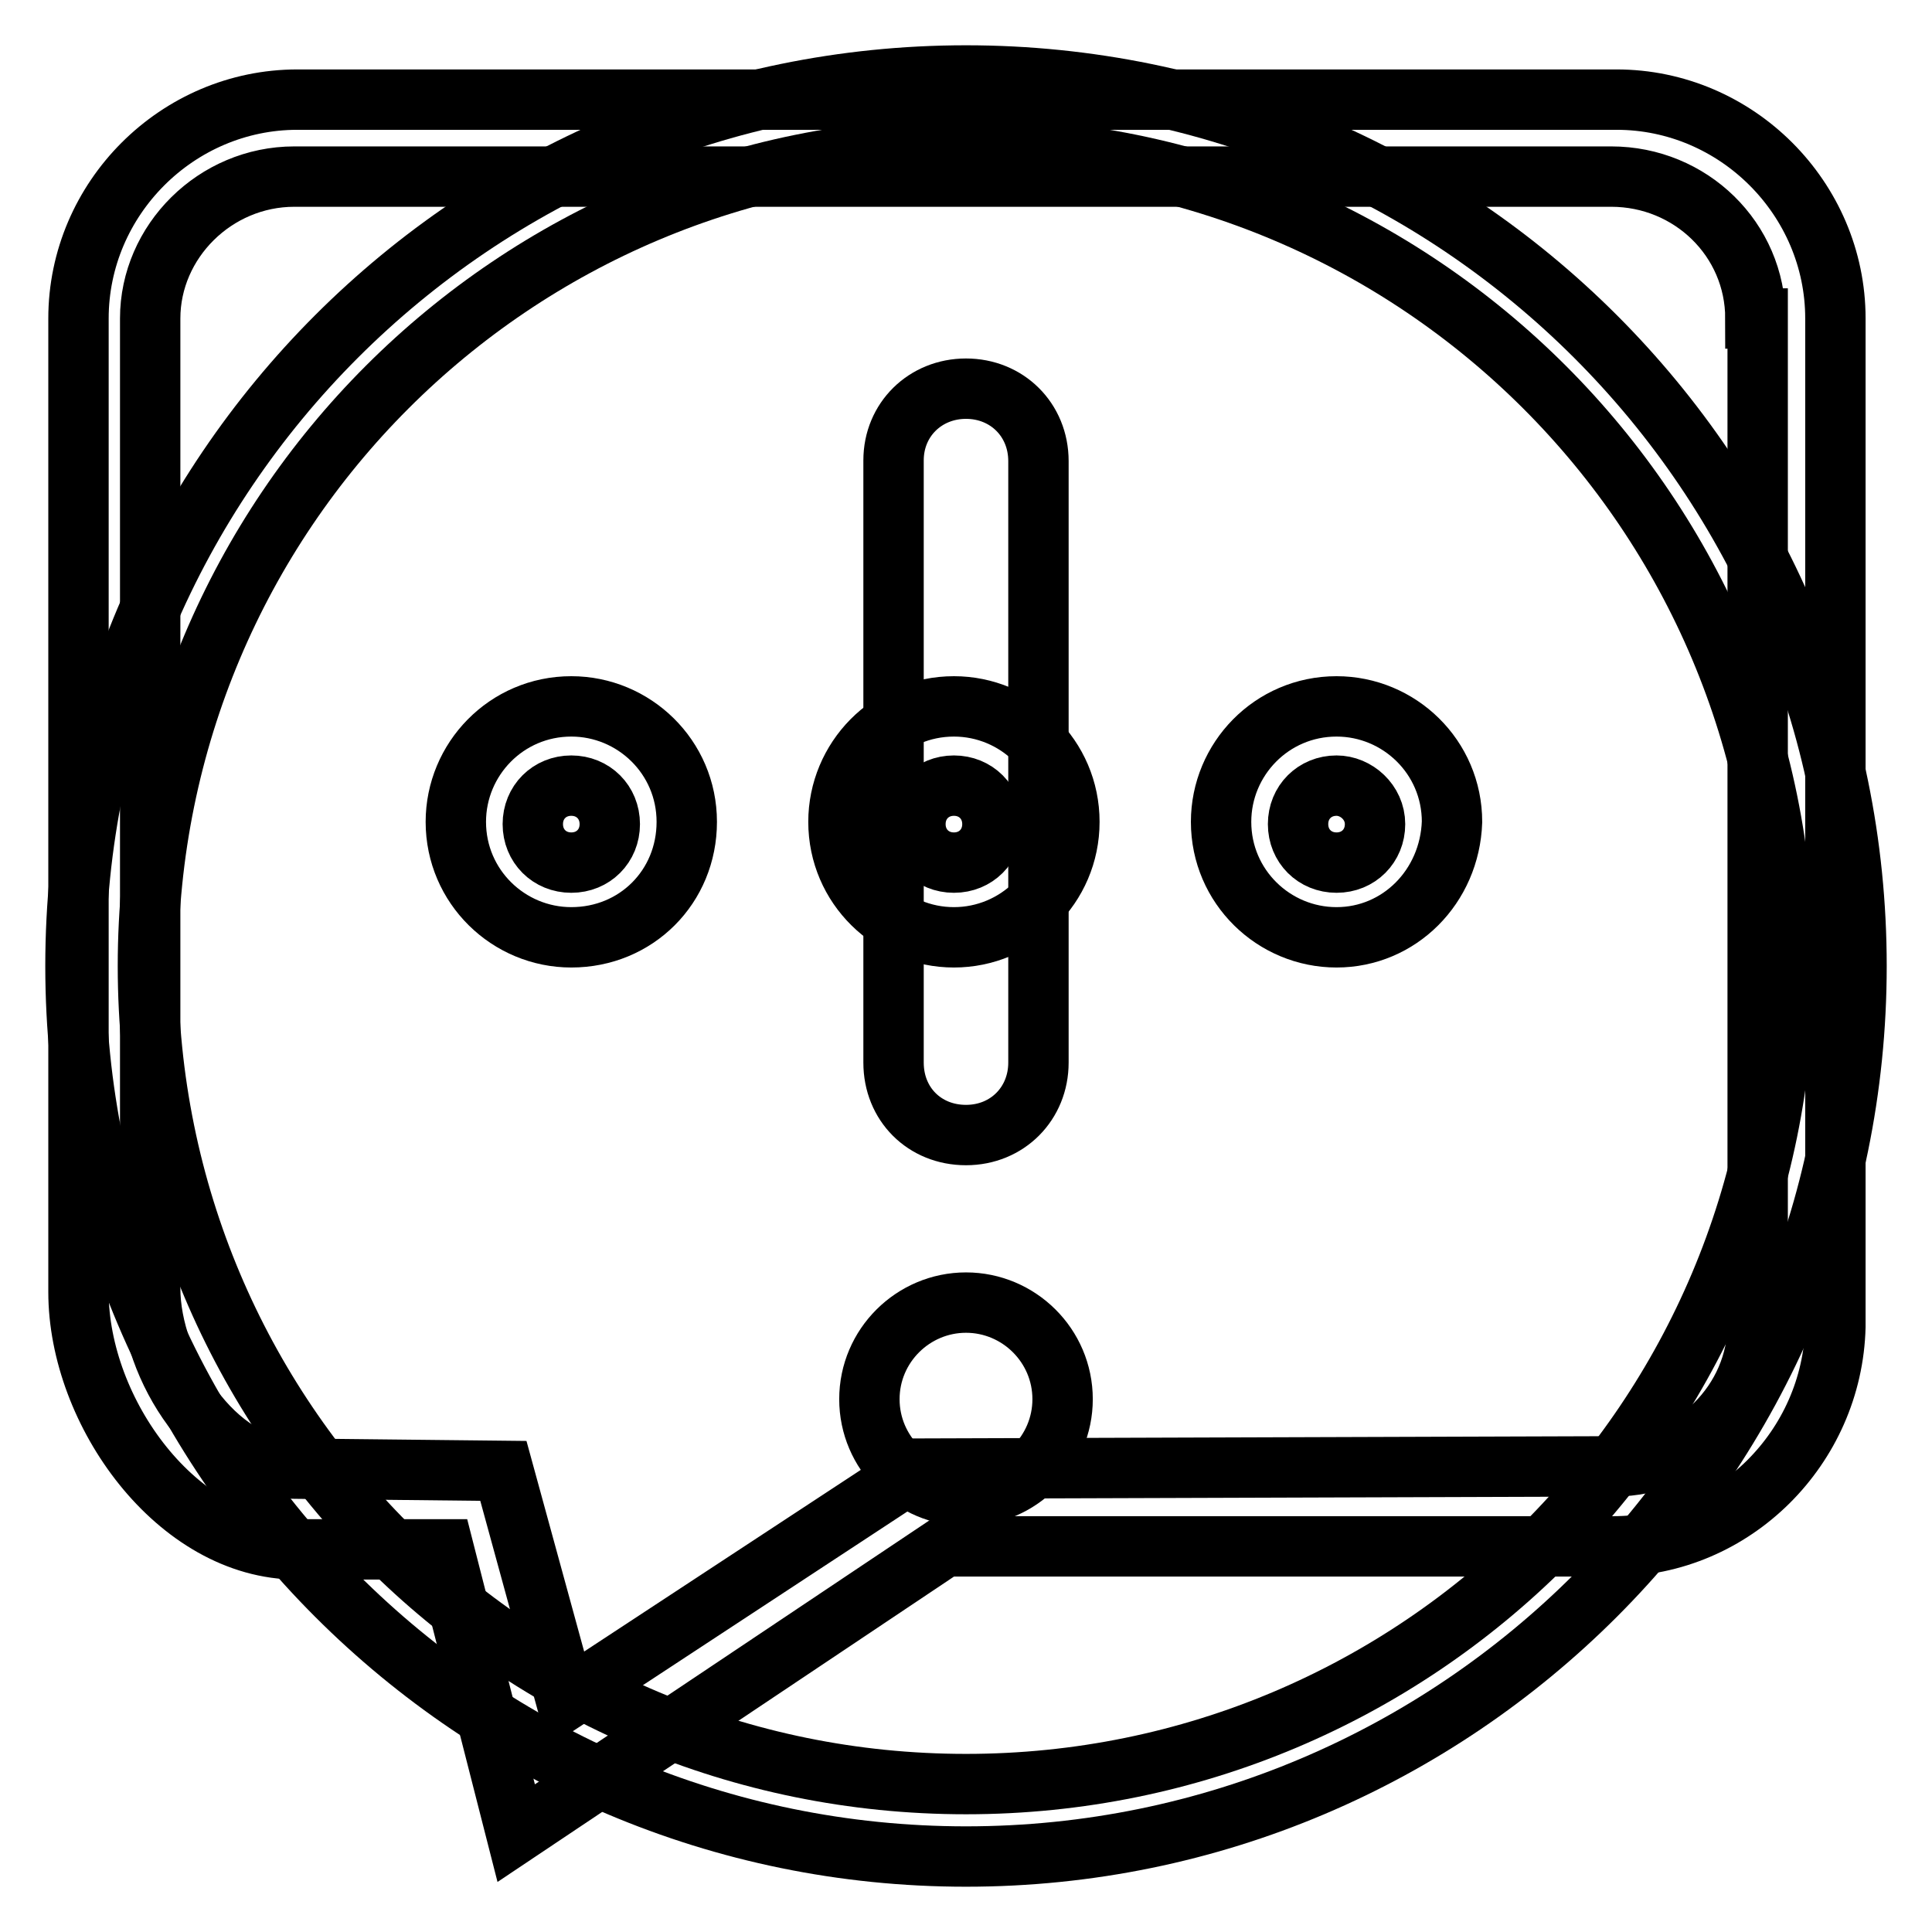<?xml version="1.0" encoding="utf-8"?>
<!-- Svg Vector Icons : http://www.onlinewebfonts.com/icon -->
<!DOCTYPE svg PUBLIC "-//W3C//DTD SVG 1.1//EN" "http://www.w3.org/Graphics/SVG/1.1/DTD/svg11.dtd">
<svg version="1.1" xmlns="http://www.w3.org/2000/svg" xmlns:xlink="http://www.w3.org/1999/xlink" x="0px" y="0px" viewBox="0 0 256 256" enable-background="new 0 0 256 256" xml:space="preserve">
<g><g><path stroke-width="8" fill-opacity="0" stroke="#000000"  d="M213.8,204.9h-88.6l-56.8,38l-9.6-37.6H39.4c-15.9,0-29-18.2-29-34.1V42.2c0-15.9,13.1-29,29-29h174.8c15.9,0,29,13.1,29,29v133.6C242.8,191.8,229.7,204.9,213.8,204.9z M232.6,42.2c0-10.5-8.6-18.8-19.1-18.8H39c-10.5,0-19.1,8.6-19.1,18.8v128.5c0,10.5,8.6,23.9,19.1,23.9l27.7,0.3l8.3,30.3l46.6-30.6l92.2-0.3c10.5,0,19.1-8.6,19.1-18.8V42.2H232.6z M177.1,124.2c-8.3,0-15.3-6.7-15.3-15.3c0-8.3,6.7-15.3,15.3-15.3c8.3,0,15.3,6.7,15.3,15.3C192.1,117.5,185.4,124.2,177.1,124.2z M177.1,104.1c-2.9,0-5.1,2.2-5.1,5.1s2.2,5.1,5.1,5.1c2.9,0,5.1-2.2,5.1-5.1C182.2,106.3,179.7,104.1,177.1,104.1z M126.4,124.2c-8.3,0-15.3-6.7-15.3-15.3c0-8.3,6.7-15.3,15.3-15.3c8.3,0,15.3,6.7,15.3,15.3C141.7,117.5,134.7,124.2,126.4,124.2z M126.4,104.1c-2.9,0-5.1,2.2-5.1,5.1s2.2,5.1,5.1,5.1s5.1-2.2,5.1-5.1C131.5,106.3,129.3,104.1,126.4,104.1z M75.7,124.2c-8.3,0-15.3-6.7-15.3-15.3c0-8.3,6.7-15.3,15.3-15.3c8.3,0,15.3,6.7,15.3,15.3C91,117.5,84.3,124.2,75.7,124.2z M75.7,104.1c-2.9,0-5.1,2.2-5.1,5.1s2.2,5.1,5.1,5.1s5.1-2.2,5.1-5.1C80.8,106.3,78.6,104.1,75.7,104.1z"/><path stroke-width="8" fill-opacity="0" stroke="#000000"  d="M128,10c65.1,0,118,52.9,118,118c0,65.1-52.9,118-118,118c-65.1,0-118-52.9-118-118C10,62.9,62.9,10,128,10z"/><path stroke-width="8" fill-opacity="0" stroke="#000000"  d="M128,19.6c60,0,108.4,48.5,108.4,108.4c0,60-48.5,108.4-108.4,108.4C68,236.4,19.6,188,19.6,128C19.6,68,68,19.6,128,19.6z"/><path stroke-width="8" fill-opacity="0" stroke="#000000"  d="M128,51.5c5.4,0,9.6,4.1,9.6,9.6v79.7c0,5.4-4.1,9.6-9.6,9.6s-9.6-4.1-9.6-9.6V61C118.4,55.6,122.6,51.5,128,51.5z"/><path stroke-width="8" fill-opacity="0" stroke="#000000"  d="M128,172.6c7,0,12.8,5.7,12.8,12.8c0,7-5.7,12.8-12.8,12.8c-7,0-12.8-5.7-12.8-12.8S121,172.6,128,172.6z"/></g></g>
</svg>